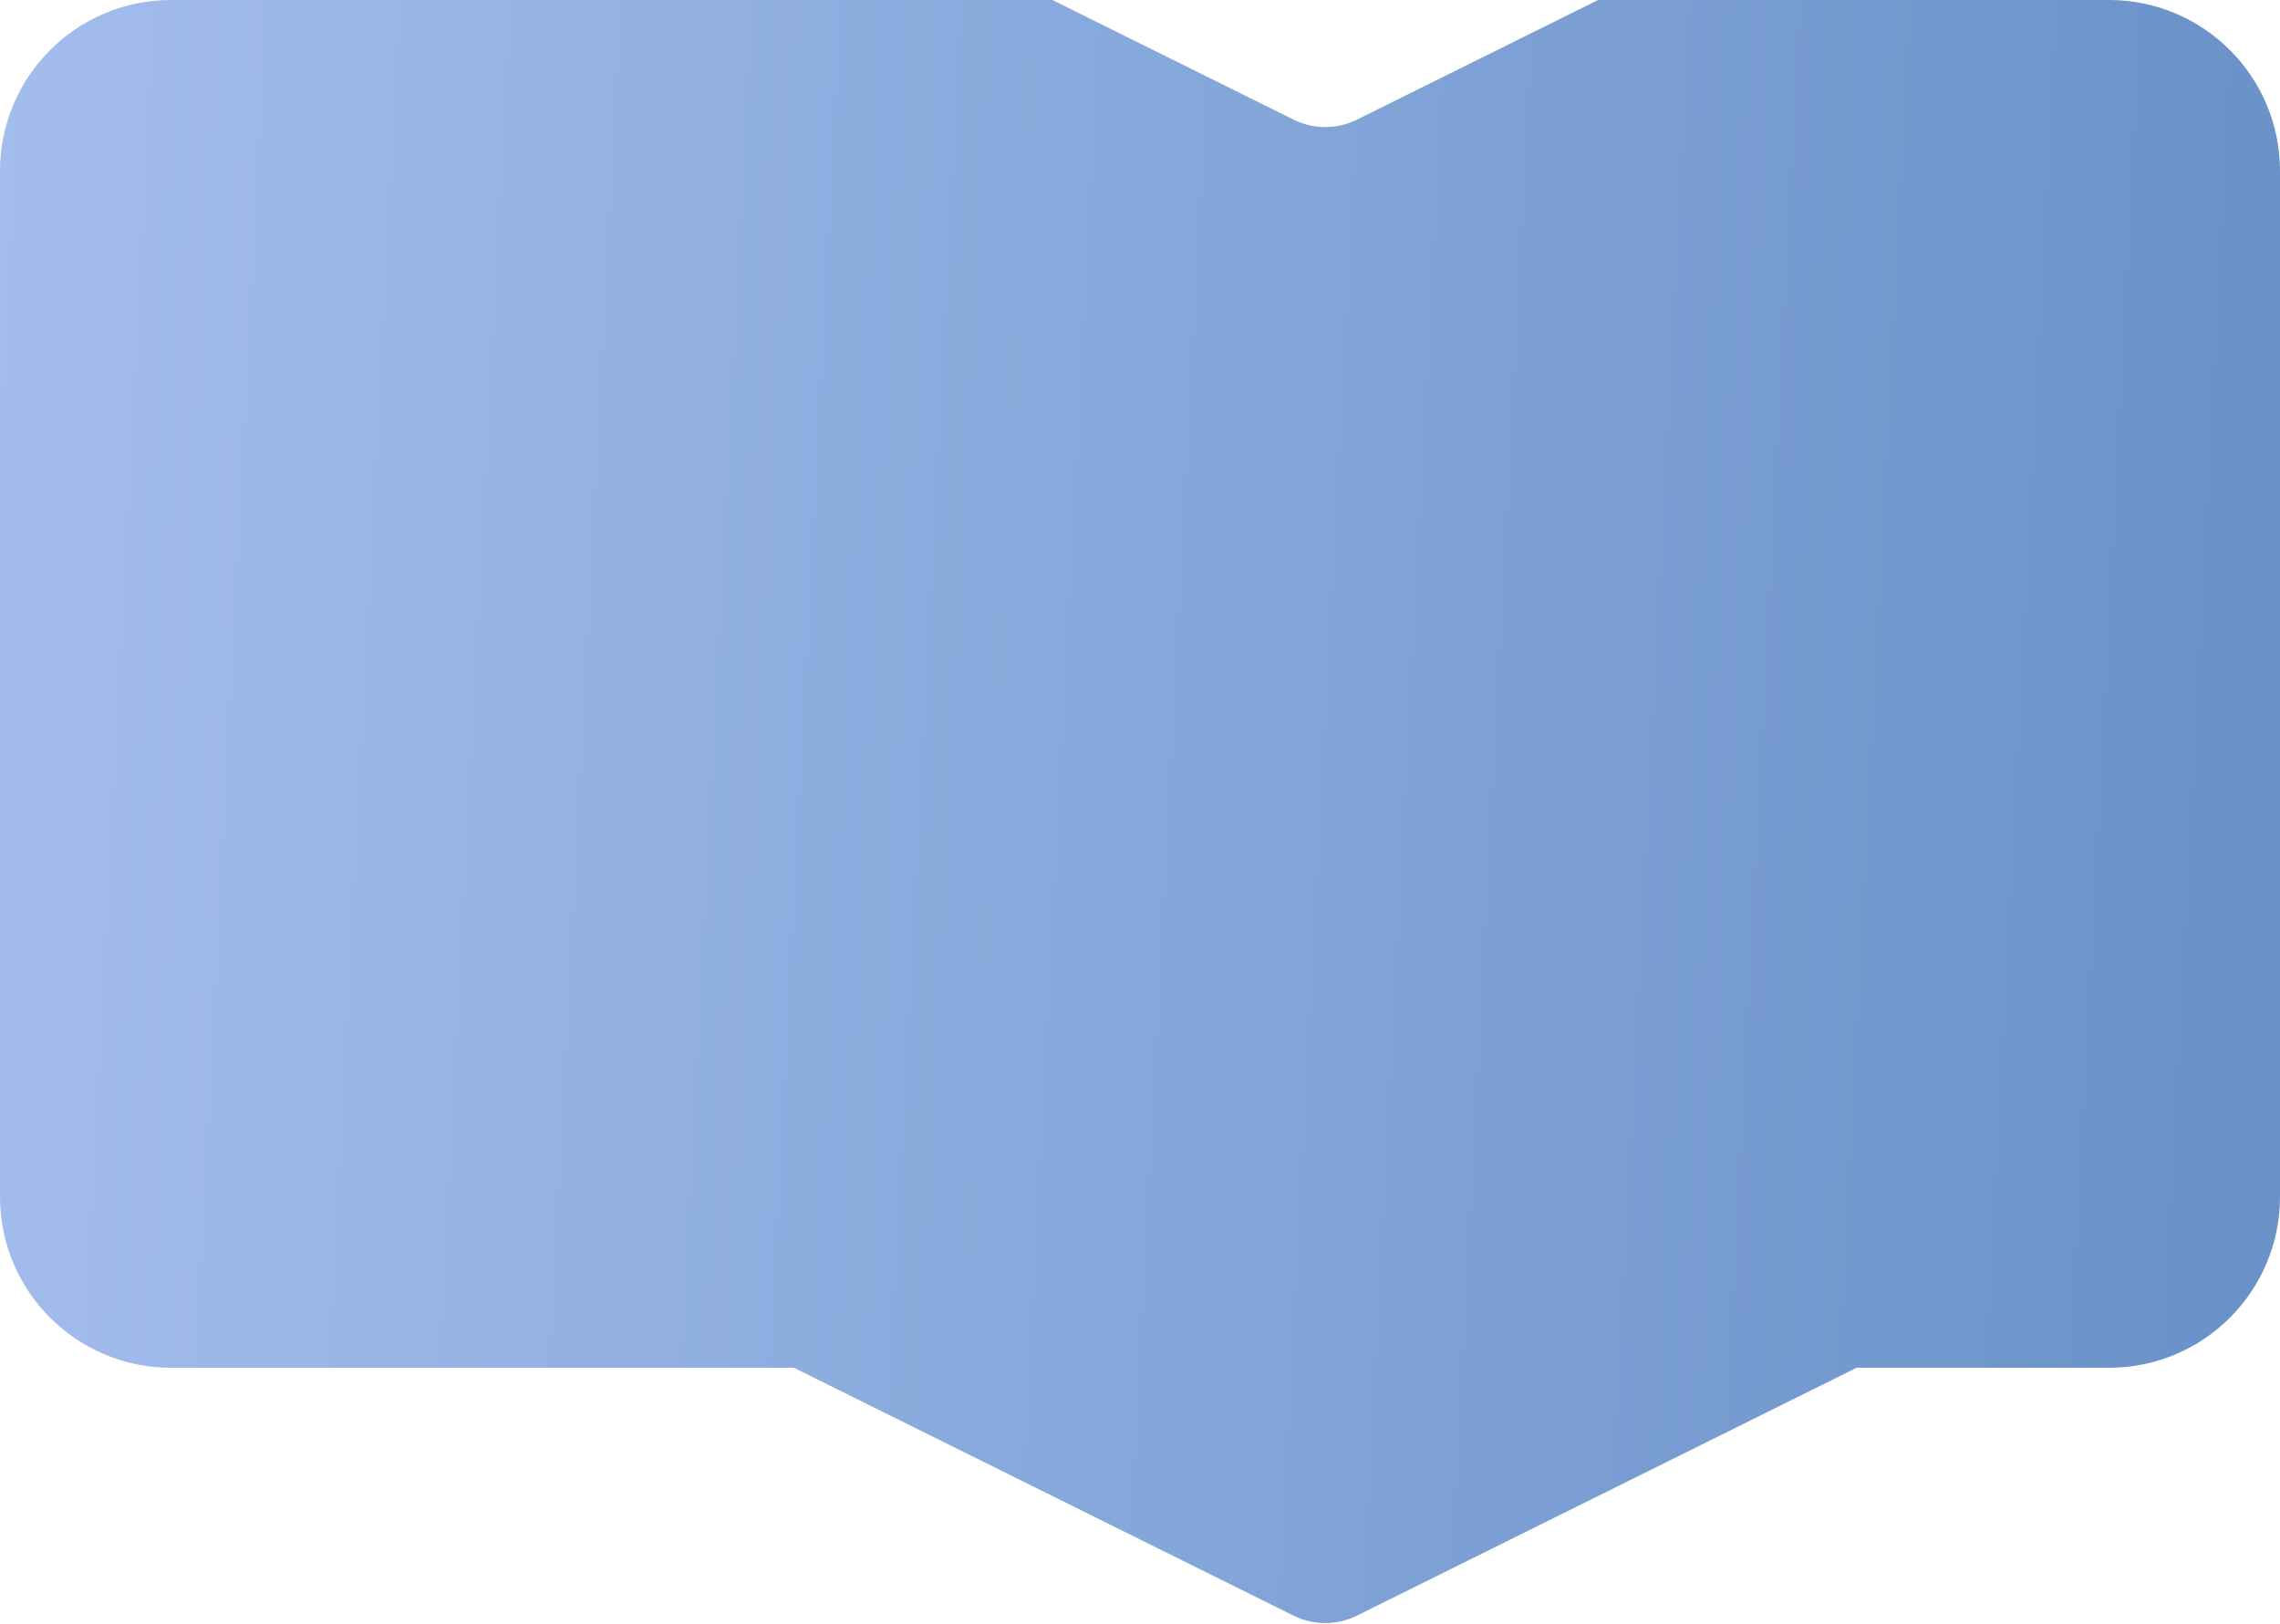 <?xml version="1.0" encoding="UTF-8"?> <svg xmlns="http://www.w3.org/2000/svg" width="320" height="228" viewBox="0 0 320 228" fill="none"><path fill-rule="evenodd" clip-rule="evenodd" d="M190.445 16.795C187.644 18.184 184.356 18.184 181.555 16.795L147.706 0H24C10.745 0 0 10.745 0 24V168C0 181.255 10.745 192 24 192H111.427L181.555 226.795C184.356 228.184 187.644 228.184 190.445 226.795L260.573 192H296C309.255 192 320 181.255 320 168V24C320 10.745 309.255 0 296 0H224.294L190.445 16.795Z" fill="url(#paint0_linear_106_2549)"></path><defs><linearGradient id="paint0_linear_106_2549" x1="0" y1="0" x2="330.958" y2="17.219" gradientUnits="userSpaceOnUse"><stop stop-color="#A3BDED"></stop><stop offset="1" stop-color="#6991C7"></stop></linearGradient></defs></svg> 